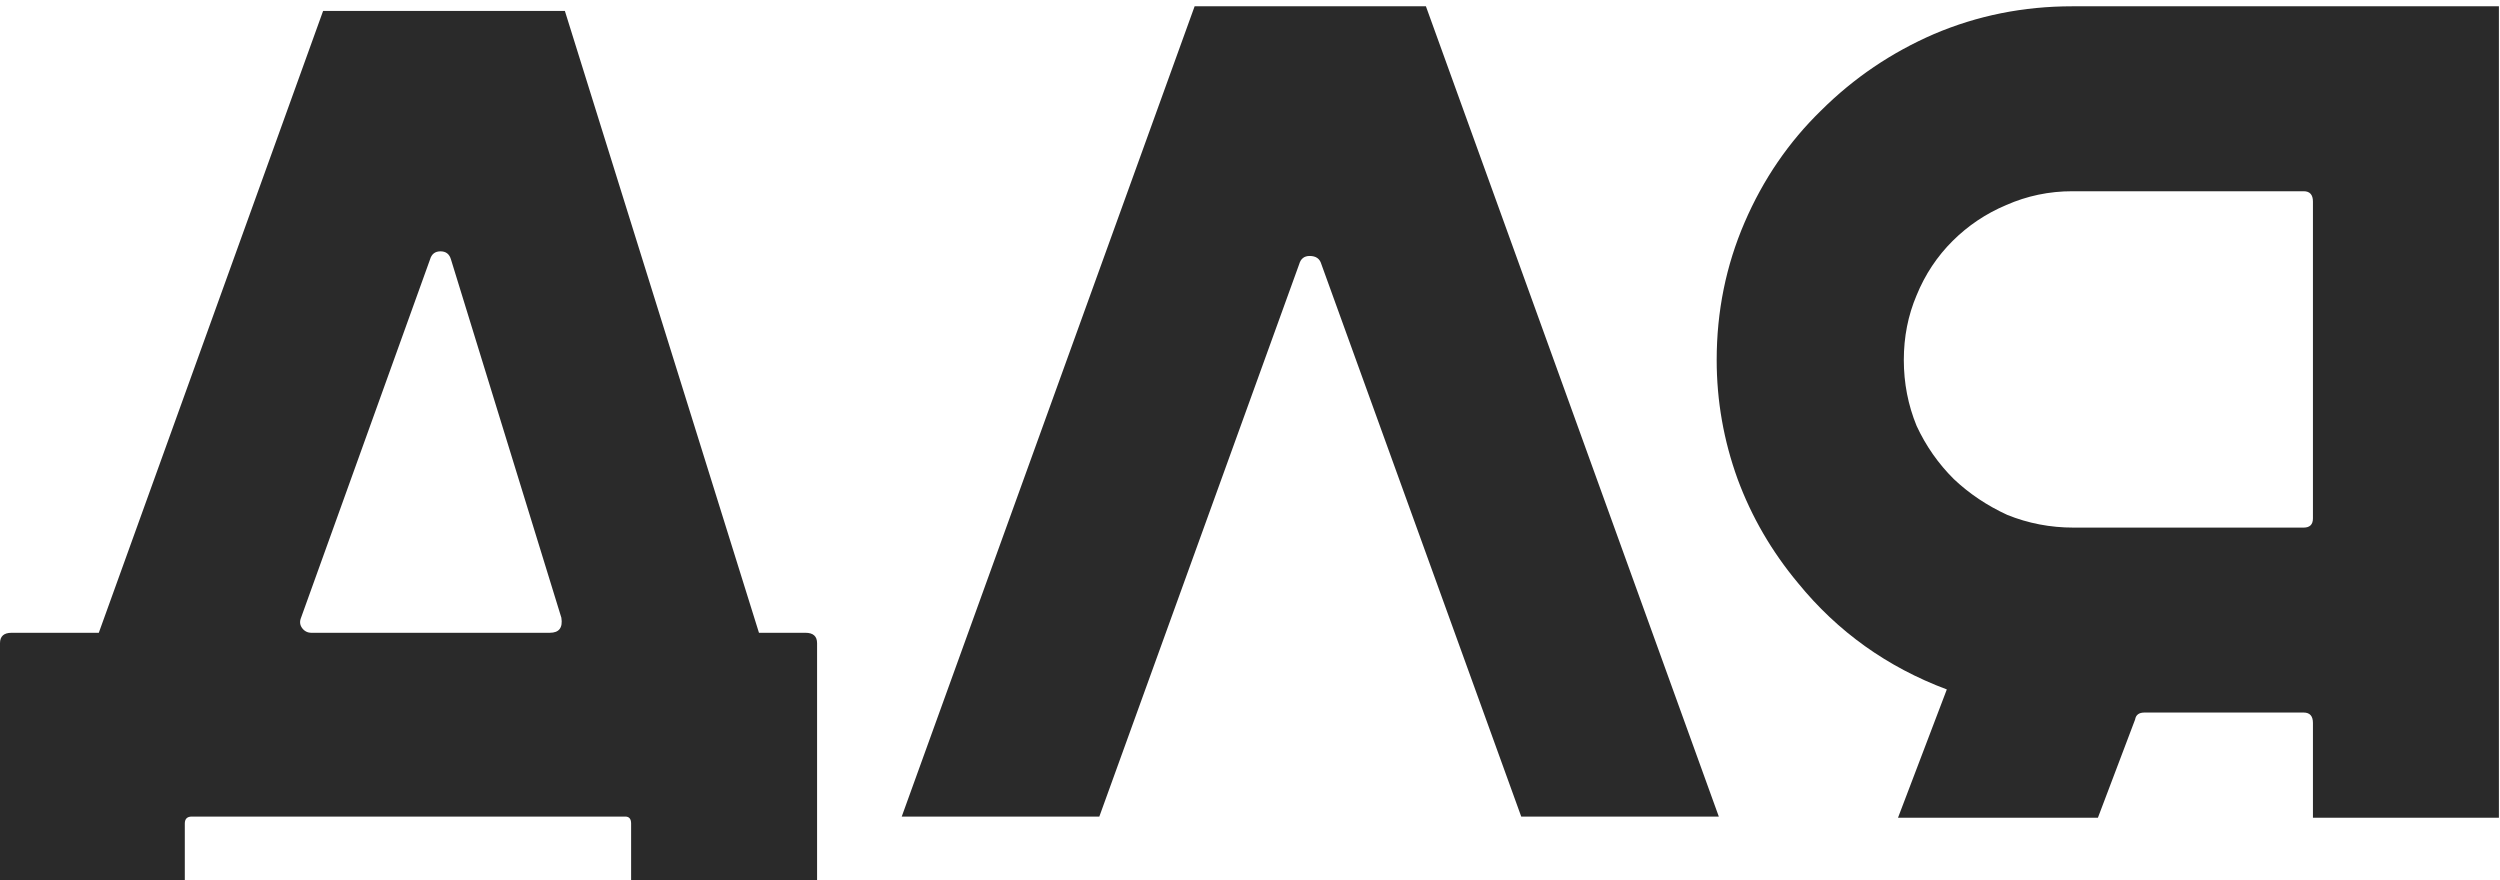 <?xml version="1.0" encoding="UTF-8"?> <svg xmlns="http://www.w3.org/2000/svg" width="267" height="94" viewBox="0 0 267 94" fill="none"> <path d="M86.023 67.582C86.85 67.582 87.264 67.952 87.264 68.693V94H67.403V87.951C67.403 87.457 67.196 87.21 66.782 87.21H20.482C19.985 87.21 19.737 87.457 19.737 87.951V94H0V68.693C0 67.952 0.414 67.582 1.241 67.582H10.551L34.508 1.166H60.328L81.058 67.582H86.023ZM32.15 65.977C31.984 66.388 32.026 66.759 32.274 67.088C32.522 67.417 32.853 67.582 33.267 67.582H58.714C59.707 67.582 60.121 67.047 59.955 65.977L48.163 27.707C47.997 27.131 47.625 26.843 47.046 26.843C46.466 26.843 46.094 27.131 45.928 27.707L32.15 65.977Z" fill="#2A2A2A"></path> <path d="M183.569 87.21H162.467L141.117 28.201C140.951 27.625 140.537 27.337 139.875 27.337C139.296 27.337 138.924 27.625 138.758 28.201L117.408 87.21H96.305L127.586 0.672H152.288L183.569 87.21Z" fill="#2A2A2A"></path> <path d="M221.326 0.672H266.883V87.334H247.022V77.211C247.022 76.47 246.691 76.1 246.029 76.1H229.023C228.443 76.1 228.112 76.347 228.03 76.84L224.057 87.334H202.707L207.92 73.631C201.548 71.244 196.252 67.458 192.032 62.273C189.218 58.899 187.066 55.196 185.577 51.163C184.087 47.048 183.342 42.809 183.342 38.447C183.342 33.263 184.335 28.366 186.322 23.757C188.308 19.148 191.039 15.157 194.514 11.782C197.99 8.326 202.003 5.61 206.555 3.635C211.189 1.659 216.113 0.672 221.326 0.672ZM221.451 56.348H246.029C246.691 56.348 247.022 56.019 247.022 55.36V21.535C247.022 20.794 246.691 20.424 246.029 20.424H221.326C218.844 20.424 216.485 20.918 214.251 21.905C212.099 22.811 210.196 24.086 208.541 25.732C206.886 27.378 205.603 29.312 204.693 31.534C203.783 33.674 203.327 35.978 203.327 38.447C203.327 40.916 203.783 43.262 204.693 45.484C205.686 47.624 207.01 49.517 208.665 51.163C210.32 52.727 212.224 54.002 214.375 54.99C216.61 55.895 218.968 56.348 221.451 56.348Z" fill="#2A2A2A"></path> </svg> 